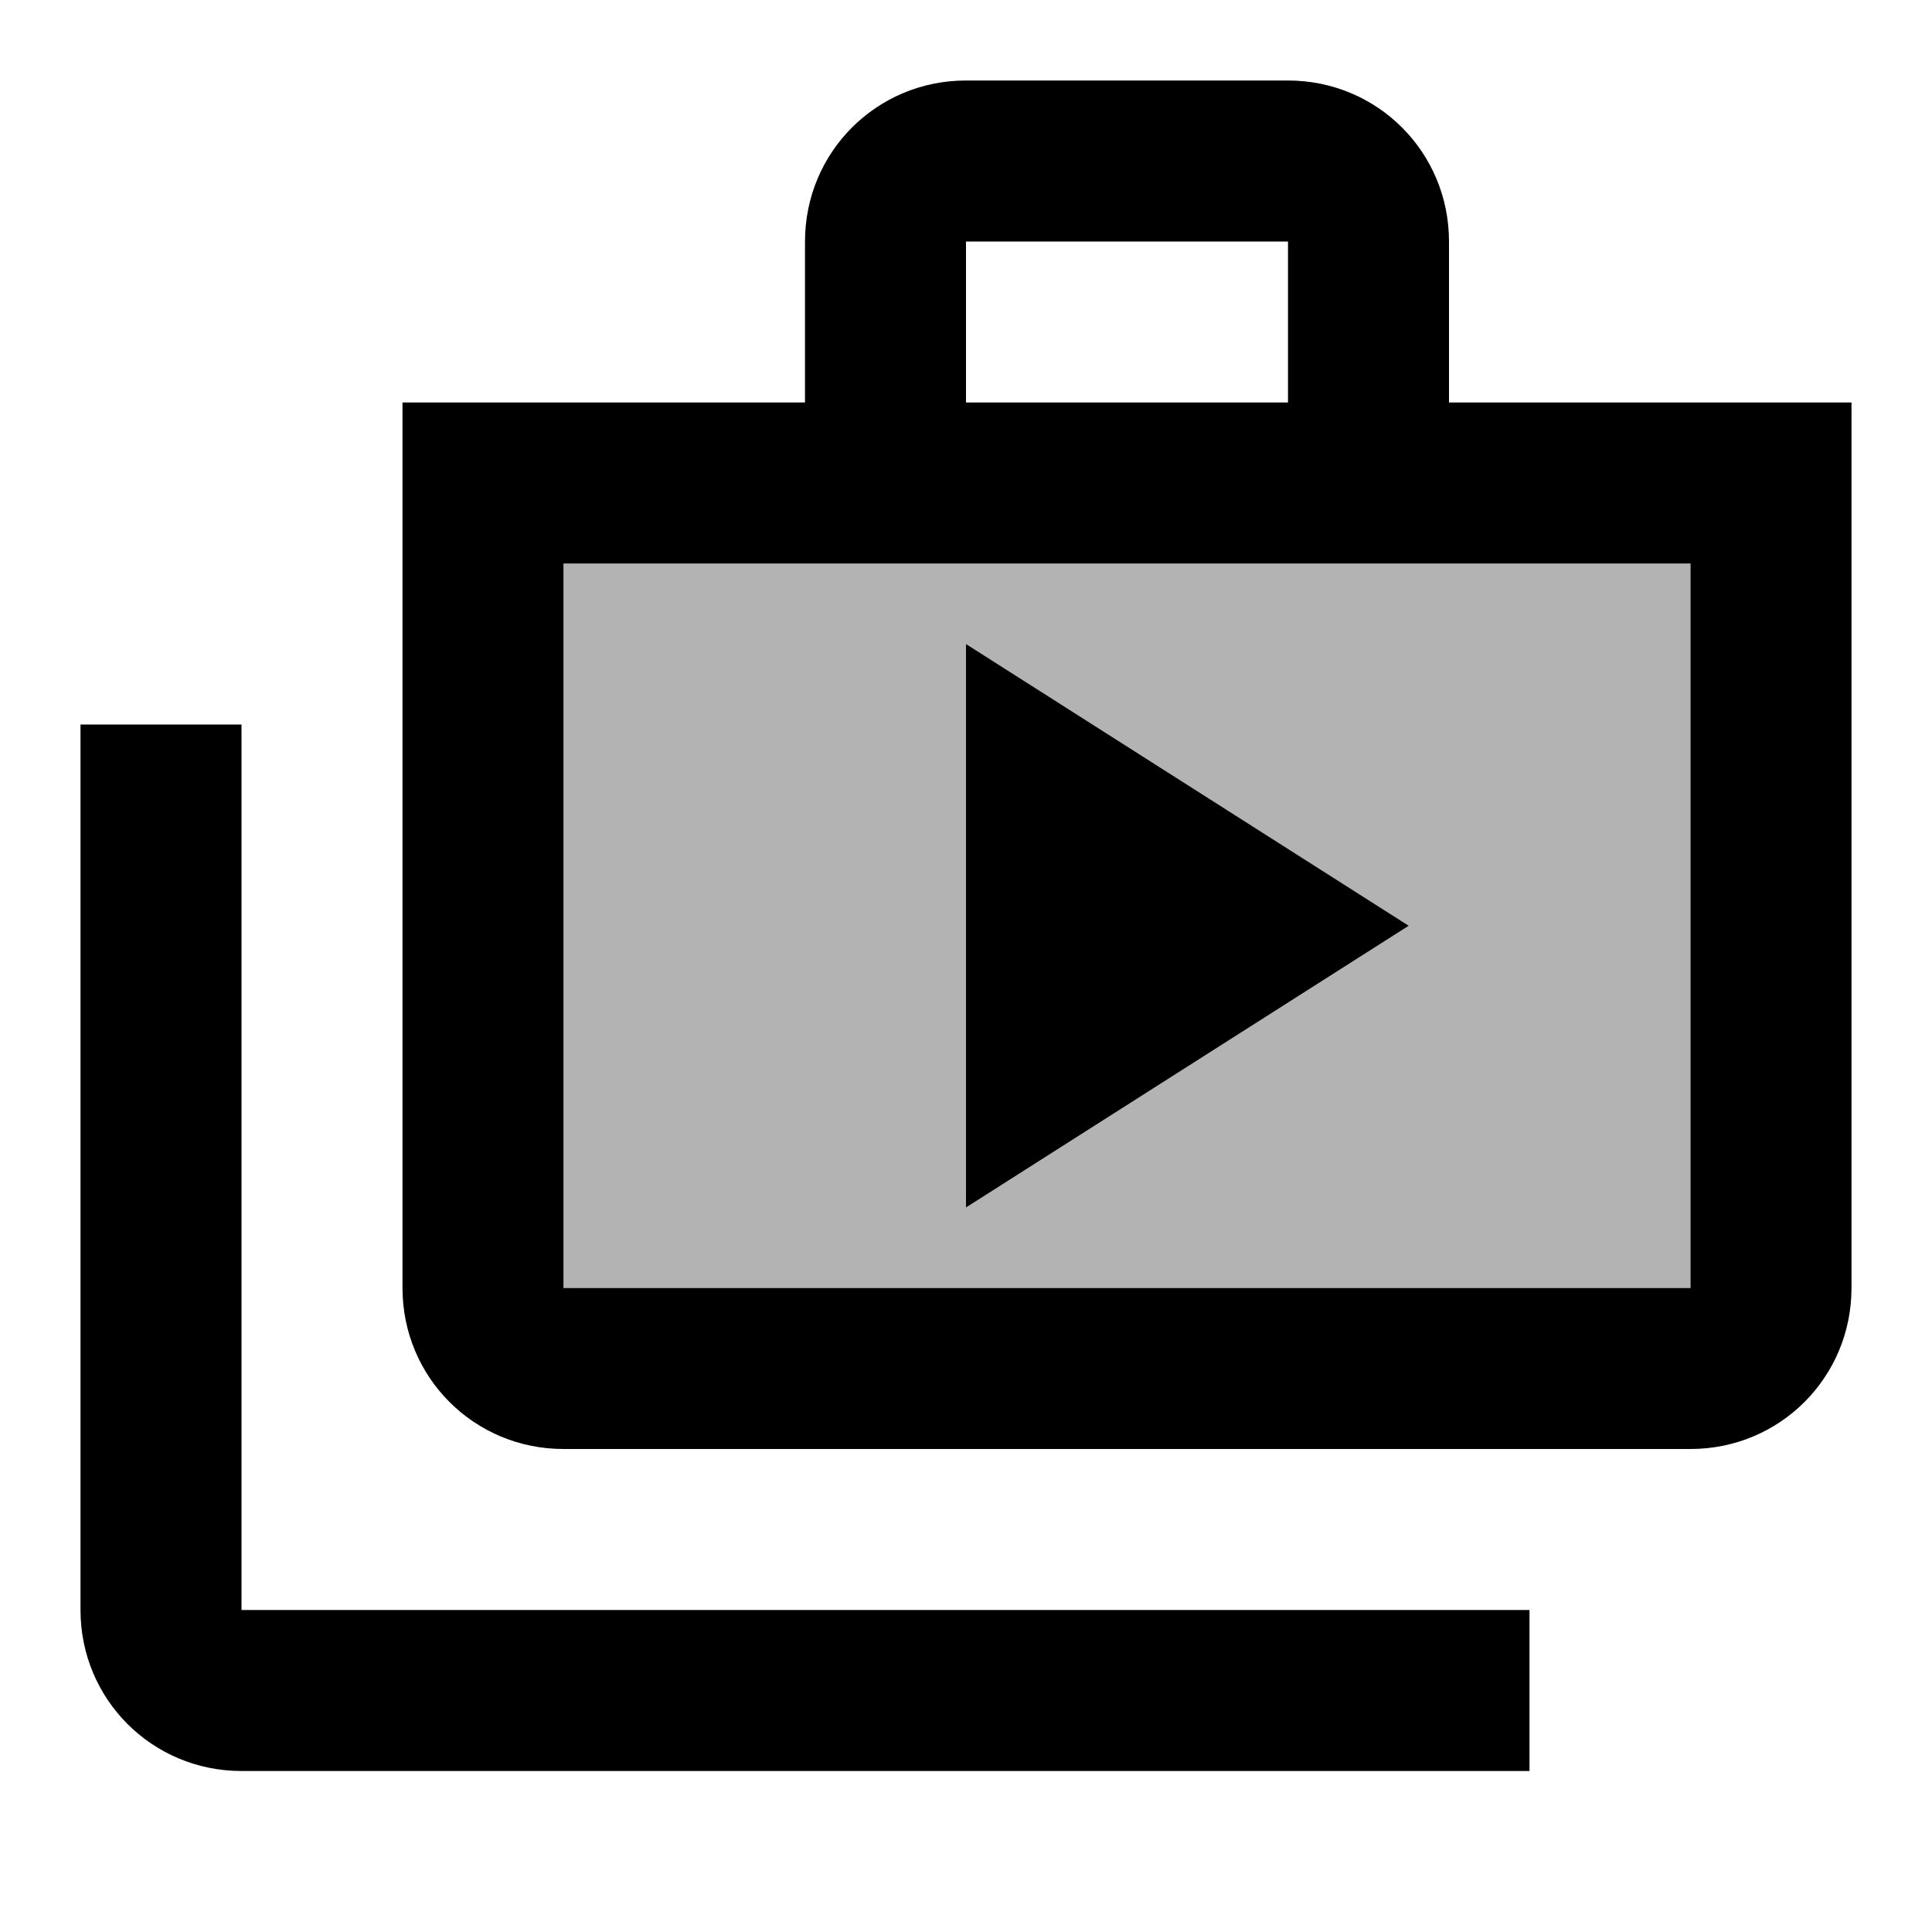 <svg xmlns="http://www.w3.org/2000/svg" width="24" height="24" viewBox="0 0 24 24"><path opacity=".3" d="M7 16h14V7H7v9zm5-8l5.5 3.5L12 15V8z"/><path d="M3 9H1v11c0 1.11.89 2 2 2h16v-2H3V9z"/><path d="M18 5V3c0-1.11-.89-2-2-2h-4c-1.11 0-2 .89-2 2v2H5v11c0 1.11.89 2 2 2h14c1.11 0 2-.89 2-2V5h-5zm-6-2h4v2h-4V3zm9 13H7V7h14v9z"/><path d="M12 8v7l5.5-3.5z"/></svg>